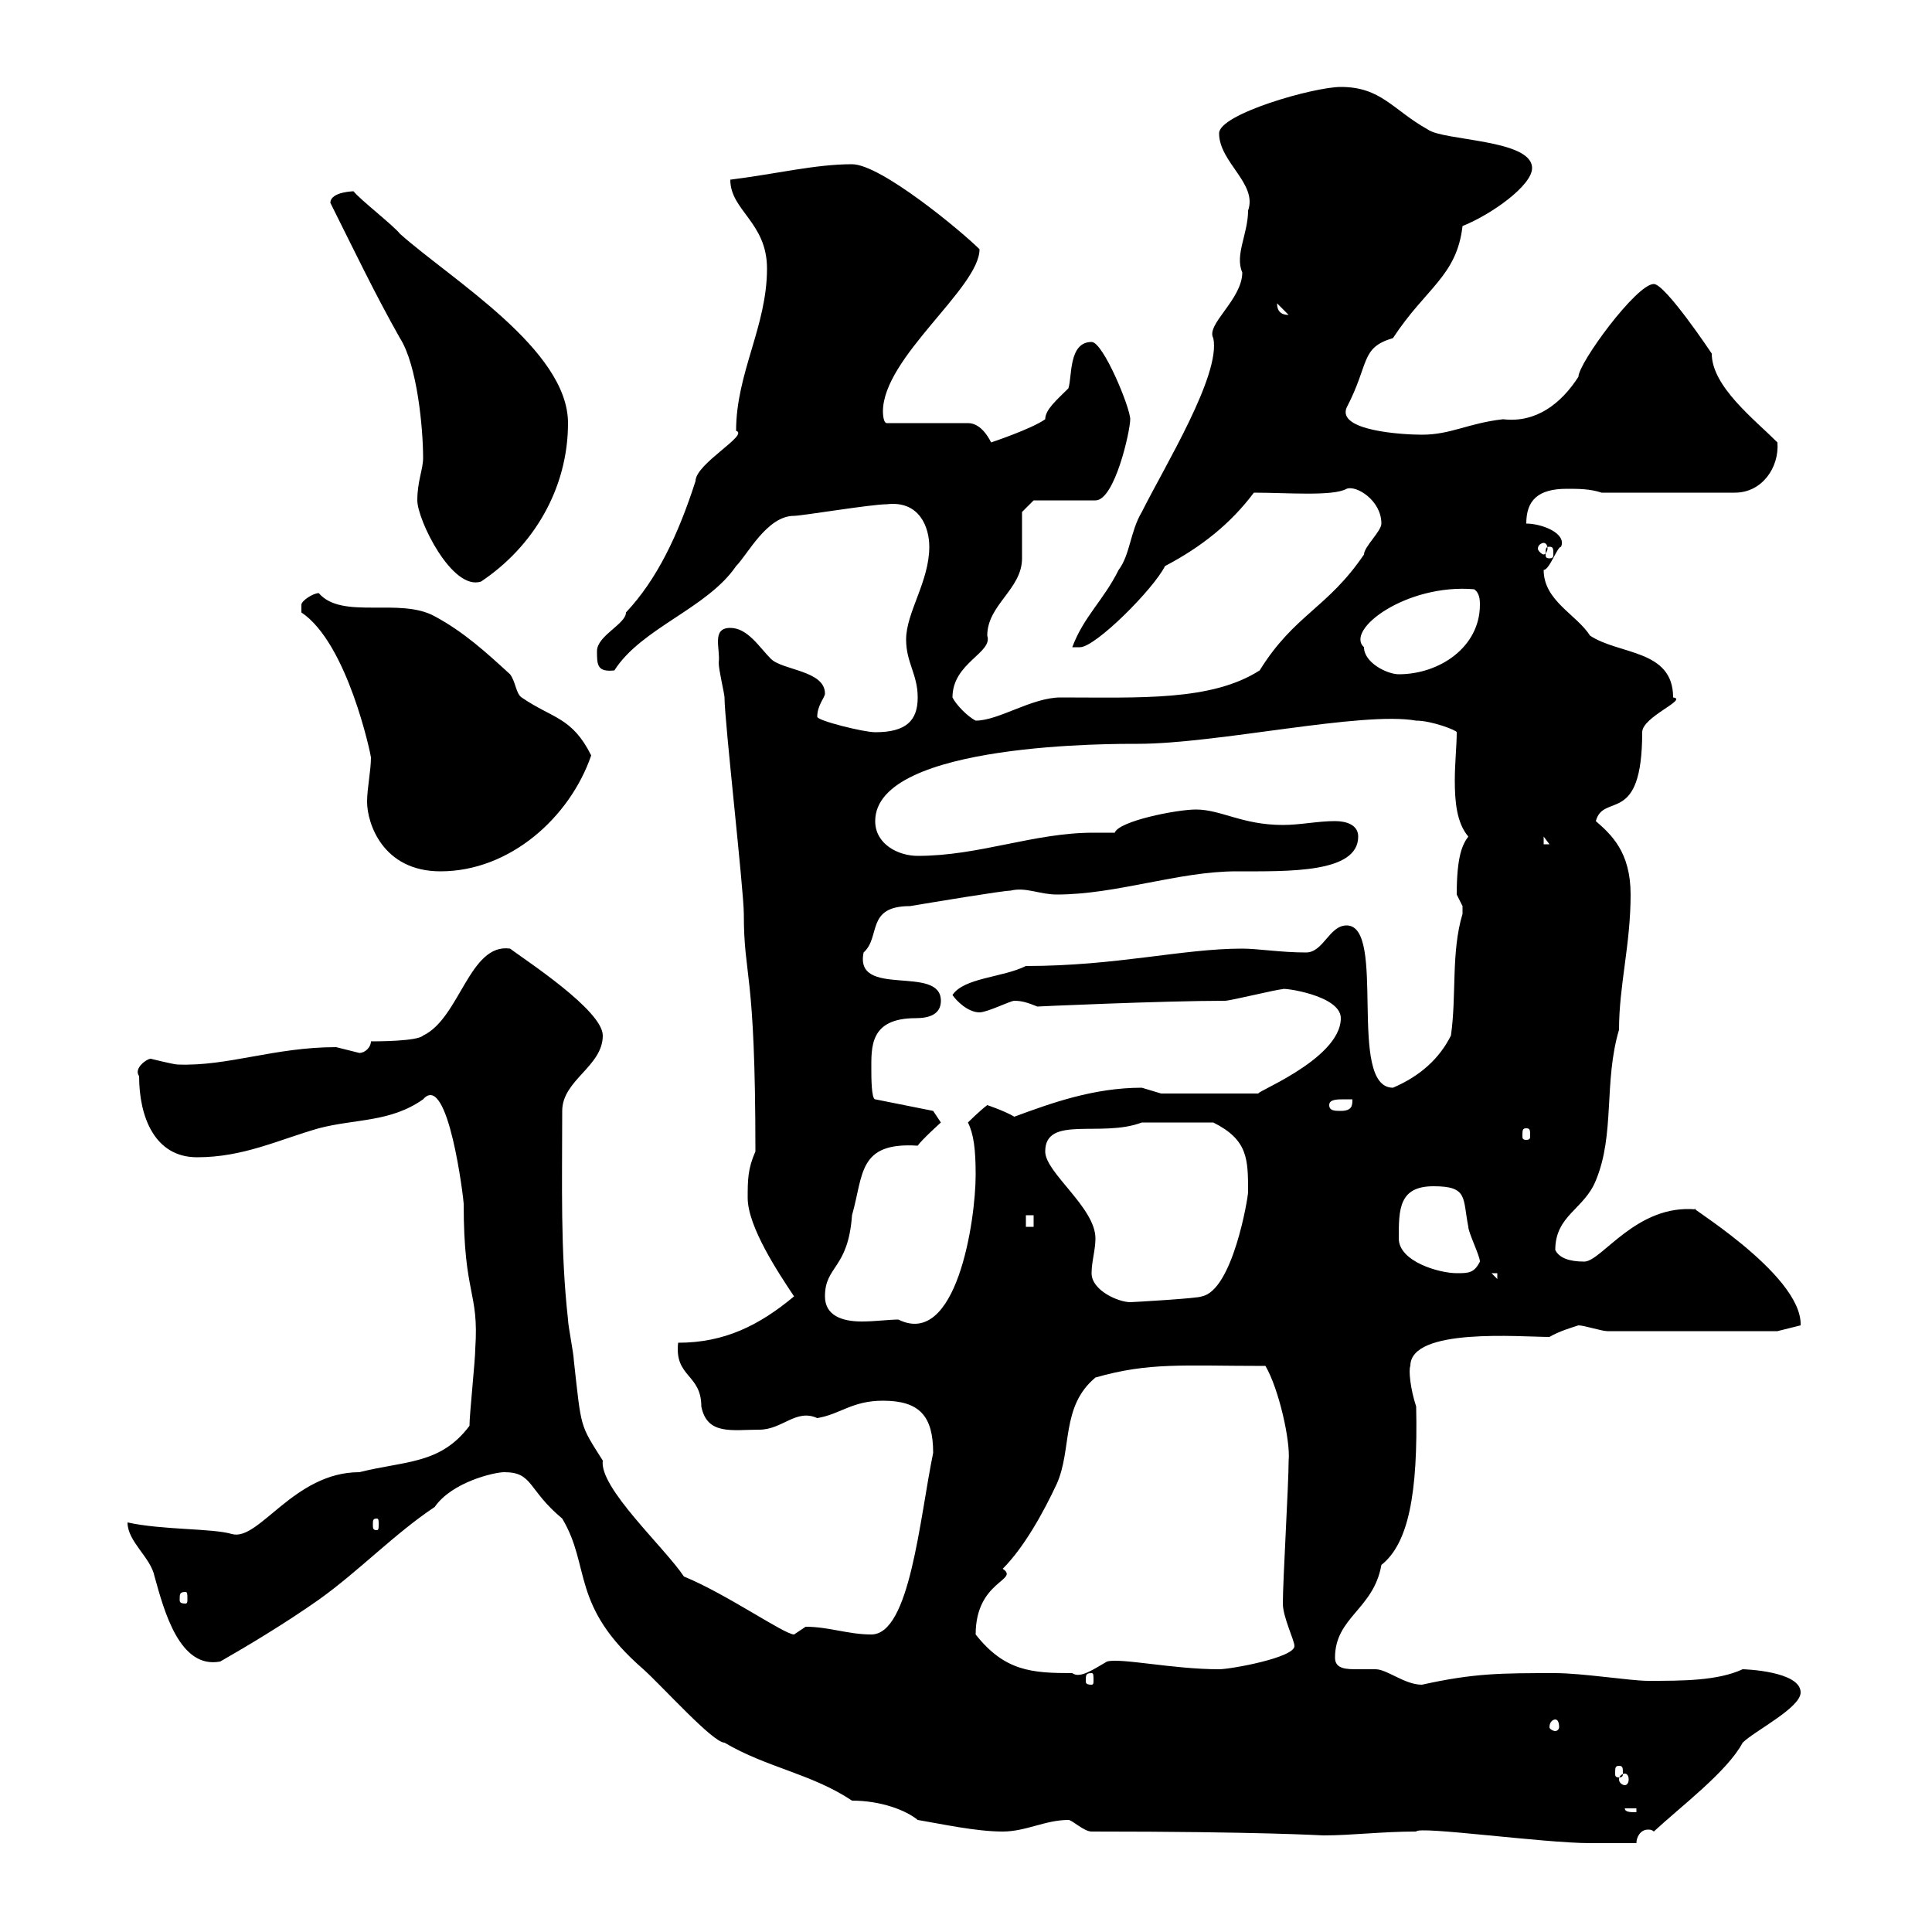 <svg xmlns="http://www.w3.org/2000/svg" xmlns:xlink="http://www.w3.org/1999/xlink" width="300" height="300"><path d="M219.90 284.40C220.20 283.50 239.70 286.20 246.90 286.20C248.70 286.20 252.30 286.20 254.10 286.20C254.10 285.30 254.70 284.10 255.90 284.10C256.20 284.10 256.50 284.10 256.80 284.40C261 280.50 268.20 275.10 270.60 270.60C272.40 268.80 279.60 265.20 279.60 262.80C279.60 259.50 270.90 259.20 270.60 259.20C266.70 261 261.30 261 255.90 261C253.20 261 245.70 259.80 241.50 259.80C233.10 259.80 228.90 259.80 220.80 261.60C218.10 261.60 215.40 259.20 213.60 259.20C213 259.20 211.80 259.20 210.90 259.20C209.10 259.20 207.30 259.20 207.30 257.40C207.30 251.10 213.30 249.90 214.50 243C218.70 239.70 220.20 231.90 219.90 218.40C219 215.70 218.70 212.70 219 212.10C219 206.10 236.10 207.60 240.60 207.60C242.10 206.70 244.20 206.10 245.10 205.80C246 205.80 248.70 206.70 249.60 206.70L276 206.70L279.60 205.80C279.90 197.70 260.40 186.30 263.40 187.80C254.10 186.90 248.70 195.90 246 195.90C243.60 195.90 242.10 195.30 241.50 194.10C241.50 188.70 246 187.80 247.80 183.30C250.80 176.10 249 168 251.40 159.90C251.40 153 253.20 146.70 253.20 138.90C253.20 132.30 250.20 129.60 247.80 127.50C249 123 255 128.40 255 113.70C255 111.30 262.20 108.60 259.80 108.30C259.80 100.80 251.40 101.70 246.90 98.70C244.80 95.40 239.70 93.30 239.70 88.50C240.60 88.50 241.80 84.90 242.40 84.90C243.30 82.80 239.40 81.30 237 81.30C237 77.70 238.80 75.90 243.30 75.90C245.10 75.90 246.90 75.90 248.70 76.50L269.40 76.50C273.60 76.50 276.30 72.60 276 68.70C272.40 65.10 265.80 60 265.80 54.90C265.80 54.90 258.60 44.10 256.80 44.10C254.10 44.10 245.10 56.40 245.10 58.50C242.40 62.70 238.50 65.70 233.40 65.10C228 65.70 225.30 67.50 220.80 67.50C217.80 67.50 207.60 66.90 209.10 63.30C212.70 56.40 211.20 54 216.30 52.50C221.40 44.70 226.20 42.90 227.10 35.10C231.60 33.30 237.90 28.80 237.90 26.10C237.90 21.60 224.10 21.90 221.70 20.10C216.30 17.10 214.50 13.50 208.20 13.50C204 13.50 189.30 17.70 189.30 20.70C189.30 25.20 195.30 28.50 193.80 32.70C193.80 36.30 191.70 39.60 192.90 42.30C192.90 46.50 187.20 50.40 188.40 52.50C189.60 58.20 180.90 72.30 177.30 79.50C175.50 82.50 175.50 86.10 173.70 88.50C171.30 93.30 168.30 95.70 166.50 100.50C166.50 100.50 167.70 100.50 167.70 100.50C170.10 100.50 179.10 91.50 180.90 87.90C186.60 84.90 191.10 81.30 194.70 76.50C199.80 76.50 207 77.10 209.10 75.90C210.60 75.30 214.50 77.70 214.50 81.30C214.50 82.50 211.80 84.90 211.80 86.10C206.10 94.50 201 95.40 195.60 104.10C188.10 108.90 177 108.30 164.70 108.30C160.20 108.30 155.10 111.90 151.50 111.90C150.30 111.30 148.50 109.50 147.90 108.30C147.90 102.90 154.20 101.40 153.30 98.70C153.30 93.90 158.70 91.50 158.70 86.70C158.70 86.10 158.70 80.10 158.70 79.50L160.50 77.70L170.10 77.70C173.10 77.70 175.50 66.90 175.50 65.10C175.50 63.30 171.30 53.10 169.50 53.10C165.90 53.10 166.50 58.50 165.90 60.30C164.10 62.10 162.30 63.60 162.30 65.10C160.20 66.60 153.90 68.70 153.90 68.70C153.30 67.50 152.10 65.70 150.30 65.70L137.70 65.70C137.10 65.70 137.10 63.90 137.10 63.90C137.10 55.50 152.10 44.70 152.10 38.70C149.40 36 136.80 25.50 132.30 25.50C126.60 25.50 120.60 27 113.40 27.90C113.40 32.70 119.10 34.50 119.10 41.70C119.10 50.70 114.30 57.90 114.30 66.90C116.40 67.50 108 72 108 74.70C105.30 83.10 102 90 97.20 95.10C97.20 96.90 92.70 98.70 92.70 101.10C92.70 103.20 92.70 104.40 95.40 104.10C99.60 97.50 109.80 94.50 114.30 87.90C116.10 86.10 119.10 80.10 123.30 80.10C124.50 80.10 135.30 78.30 137.70 78.30C142.80 77.70 144.30 81.90 144.30 84.90C144.30 90.30 140.70 95.10 140.70 99.30C140.70 102.90 142.50 104.70 142.50 108.30C142.50 111.90 140.70 113.70 135.90 113.70C134.10 113.70 126.90 111.90 126.90 111.30C126.90 109.50 128.10 108.30 128.10 107.70C128.10 104.10 121.50 104.10 119.70 102.30C117.90 100.50 116.10 97.50 113.40 97.50C110.40 97.50 111.90 100.80 111.60 102.90C111.60 104.10 112.50 107.70 112.50 108.30C112.50 111.90 115.50 138.30 115.50 141.90C115.50 152.10 117.30 150 117.30 178.80C116.10 181.50 116.10 183.30 116.10 186C116.10 190.50 120.90 197.70 123.30 201.30C117.90 205.80 112.50 208.50 105.30 208.50C104.70 213.90 108.90 213.30 108.90 218.40C109.80 222.90 113.70 222 117.90 222C121.50 222 123.60 218.70 126.90 220.20C130.50 219.60 132.30 217.50 137.10 217.50C142.80 217.50 144.90 219.90 144.90 225.60C142.80 235.80 141.30 253.80 135.30 253.80C131.70 253.80 128.70 252.60 125.10 252.60C125.10 252.60 123.30 253.80 123.30 253.80C121.80 253.80 112.80 247.50 106.20 244.80C103.20 240.30 93 231 93.60 226.80C90 221.10 90.30 222 89.10 211.20C89.10 210.30 88.20 205.80 88.20 204.90C87 194.10 87.30 183.90 87.30 172.50C87.30 167.70 93.60 165.60 93.60 160.80C93.60 156.90 81.60 149.10 79.20 147.30C72.90 146.40 71.40 158.10 65.70 160.80C64.80 161.70 58.50 161.70 57.60 161.70C57.60 162.60 56.70 163.50 55.80 163.50C55.80 163.50 52.20 162.60 52.20 162.60C42.60 162.60 35.40 165.60 27.60 165.30C27 165.30 23.40 164.40 23.40 164.40C22.80 164.40 20.70 165.90 21.60 167.10C21.60 173.40 24 179.70 30.60 179.70C37.80 179.70 43.20 177 49.50 175.20C55.20 173.70 60.60 174.30 65.70 170.70C69.60 166.20 72 186.30 72 186.90C72 201.30 74.40 200.40 73.80 209.40C73.80 211.20 72.90 219.60 72.90 221.40C68.40 227.40 63 226.80 55.80 228.60C45.60 228.60 40.20 239.40 36 238.20C33 237.30 25.20 237.60 19.80 236.40C19.80 239.40 23.40 241.80 24 244.80C25.50 250.20 27.90 259.20 34.20 258C38.40 255.60 44.40 252 49.50 248.40C55.80 243.90 61.20 238.20 67.50 234C70.20 230.10 76.80 228.60 78.30 228.60C82.80 228.60 81.90 231.30 87.30 235.80C91.80 243.30 88.50 249.30 99.90 259.20C102.90 261.90 110.70 270.60 112.50 270.60C119.10 274.50 126 275.40 132.30 279.60C136.80 279.60 140.70 281.10 142.50 282.60C146.10 283.20 151.50 284.40 155.70 284.40C159.30 284.40 162.30 282.60 165.90 282.60C166.50 282.60 168.30 284.40 169.50 284.40C195.60 284.40 205.20 285 205.50 285C210 285 214.50 284.40 219.90 284.40ZM252.30 280.80L254.10 280.80L254.10 281.40C253.20 281.40 252.30 281.40 252.30 280.80ZM252.30 275.40C252.60 275.40 252.90 275.70 252.90 276.30C252.90 276.90 252.60 277.20 252.30 277.20C252 277.20 251.40 276.90 251.40 276.30C251.40 275.70 252 275.40 252.30 275.40ZM251.40 274.20C252 274.20 252 274.50 252 275.40C252 275.70 252 276 251.40 276C250.80 276 250.80 275.70 250.80 275.40C250.80 274.50 250.80 274.20 251.40 274.20ZM241.50 267C241.80 267 242.10 267.30 242.10 268.20C242.10 268.50 241.80 268.80 241.50 268.80C241.20 268.80 240.60 268.50 240.60 268.20C240.60 267.30 241.20 267 241.50 267ZM169.50 259.80C169.80 259.80 169.80 260.10 169.80 261C169.80 261.30 169.80 261.60 169.50 261.60C168.60 261.60 168.60 261.30 168.60 261C168.60 260.10 168.60 259.80 169.50 259.80ZM151.50 253.80C151.50 245.40 158.40 245.40 155.70 243.60C159 240.30 162 234.90 164.10 230.40C166.50 225 164.70 218.40 170.10 213.90C178.50 211.50 183.60 212.10 196.50 212.10C198.60 215.70 200.40 223.80 200.10 226.80C200.10 230.40 199.20 245.40 199.20 249C199.20 251.10 201 254.70 201 255.60C201 257.40 191.10 259.20 189.30 259.20C182.10 259.20 174 257.40 171.90 258C169.80 259.20 167.70 260.70 166.50 259.80C160.20 259.80 156 259.50 151.50 253.80ZM28.80 247.20C29.10 247.20 29.10 247.50 29.10 248.40C29.10 248.70 29.10 249 28.80 249C27.90 249 27.90 248.70 27.90 248.40C27.90 247.50 27.90 247.20 28.80 247.20ZM58.50 235.80C58.80 235.80 58.80 236.10 58.80 236.70C58.80 237.30 58.80 237.60 58.50 237.60C57.90 237.60 57.90 237.30 57.90 236.70C57.90 236.10 57.90 235.80 58.50 235.80ZM128.10 201.30C128.10 196.50 131.70 197.10 132.30 188.70C134.10 182.40 133.20 177.30 142.50 177.90C143.10 177 146.10 174.30 146.10 174.30L144.90 172.50L135.90 170.70C135.30 170.70 135.30 167.10 135.30 166.20C135.30 162.60 135 158.10 142.20 158.10C144.30 158.10 146.10 157.50 146.10 155.40C146.10 149.70 132.60 155.10 134.10 147.90C136.80 145.50 134.40 140.70 141.30 140.70C144.90 140.10 155.70 138.30 156.90 138.30C159.30 137.70 161.40 138.90 164.10 138.90C173.40 138.90 183 135.30 192 135.30C200.10 135.30 210.90 135.60 210.90 129.90C210.90 128.10 209.10 127.50 207.30 127.50C204.60 127.50 201.90 128.10 199.20 128.10C192.90 128.10 189.60 125.70 185.70 125.70C182.70 125.70 173.70 127.50 173.10 129.30C171.90 129.30 171 129.30 169.80 129.30C160.50 129.30 152.10 132.90 142.50 132.90C139.50 132.90 135.90 131.10 135.90 127.50C135.90 115.20 173.70 115.50 176.70 115.50C189 115.50 211.50 110.40 219.90 111.90C222.30 111.90 226.20 113.40 226.20 113.70C226.20 115.80 225.90 118.50 225.90 121.20C225.90 124.50 226.20 127.80 228 129.90C227.10 131.10 226.20 132.90 226.20 138.90C226.20 138.90 227.10 140.70 227.10 140.70C227.10 141.90 227.10 141.90 227.10 141.90C225.30 147.90 226.20 154.50 225.30 160.80C223.50 164.40 220.50 167.10 216.30 168.90C209.10 168.90 215.40 143.70 209.10 143.70C206.40 143.70 205.50 147.90 202.80 147.90C198.90 147.90 195.30 147.30 192.90 147.30C183.60 147.30 173.40 150 159.30 150C155.70 151.80 149.70 151.80 147.90 154.50C148.50 155.40 150.30 157.20 152.10 157.20C153.30 157.20 156.90 155.40 157.50 155.40C158.70 155.40 159.60 155.70 161.10 156.30C160.50 156.30 180.60 155.40 190.20 155.40C191.10 155.40 198.30 153.60 199.20 153.60C198.90 153.30 208.20 154.50 208.20 158.10C208.20 164.70 193.50 170.10 195.60 169.80L180.30 169.80C180.30 169.80 177.30 168.90 177.30 168.90C169.80 168.90 163.20 171.30 157.50 173.40C156 172.50 153.30 171.60 153.30 171.60C152.10 172.50 150.30 174.30 150.30 174.30C151.20 176.10 151.50 178.50 151.50 182.40C151.50 189.60 148.50 209.40 139.50 204.90C138 204.90 135.90 205.20 133.80 205.20C130.80 205.20 128.10 204.30 128.10 201.30ZM169.50 197.70C169.50 195.90 170.10 194.10 170.10 192.30C170.10 187.50 162.30 182.10 162.30 178.80C162.30 173.10 171 176.70 177.30 174.30L188.40 174.30C193.80 177 193.80 180 193.80 185.10C193.80 186 191.40 200.40 186.60 201.30C186.30 201.60 175.80 202.20 175.50 202.20C173.70 202.20 169.50 200.40 169.50 197.70ZM231.60 197.70L232.50 197.70L232.50 198.60ZM217.20 192.30C217.20 187.80 217.20 184.20 222.60 184.20C228 184.20 227.10 186 228 190.50C228 191.40 229.80 195 229.80 195.90C228.90 197.70 228 197.70 226.20 197.70C223.50 197.70 217.20 195.90 217.20 192.30ZM159.30 188.70L160.50 188.70L160.50 190.50L159.30 190.50ZM237 175.20C237.60 175.20 237.60 175.50 237.60 176.40C237.60 176.70 237.60 177 237 177C236.40 177 236.40 176.70 236.40 176.40C236.40 175.50 236.40 175.20 237 175.20ZM206.40 171.60C206.40 170.70 207.60 170.70 208.80 170.70C209.40 170.70 210 170.70 210 170.70C210 171.60 210 172.50 208.20 172.50C207.30 172.50 206.40 172.50 206.40 171.60ZM46.80 95.10C54 99.90 57.60 117.30 57.60 117.60C57.60 119.70 57 122.40 57 124.50C57 127.80 59.40 135.30 68.40 135.30C79.20 135.30 88.50 126.90 91.80 117.30C88.80 111.30 85.80 111.60 81 108.30C80.10 107.70 80.10 105.90 79.20 104.70C75.60 101.40 72 98.10 67.50 95.70C62.10 92.70 53.10 96.30 49.50 92.10C48.60 92.10 46.80 93.30 46.80 93.90C46.80 95.10 46.80 95.10 46.80 95.10ZM239.70 129.90L240.60 131.10L239.70 131.10ZM211.80 100.50C208.80 97.80 218.40 90.60 228.90 91.50C229.80 92.10 229.80 93.30 229.80 93.90C229.80 100.50 223.50 104.70 217.20 104.70C215.40 104.70 211.80 102.90 211.80 100.50ZM64.80 77.70C64.80 80.70 70.20 91.80 74.70 90.30C82.80 84.90 88.20 75.90 88.20 65.70C88.20 54.30 70.20 43.50 62.10 36.30C61.20 35.10 55.80 30.90 54.90 29.70C55.20 29.70 51.30 29.70 51.30 31.50C54.90 38.70 58.20 45.60 62.10 52.50C64.80 56.70 65.70 66.60 65.70 71.10C65.70 72.90 64.80 74.70 64.80 77.70ZM240.60 84.90C241.20 84.90 241.20 85.20 241.20 86.10C241.20 86.40 241.20 86.70 240.60 86.70C240 86.70 240 86.40 240 86.10C240 85.20 240 84.90 240.60 84.90ZM239.70 84.30C240 84.30 240.30 84.60 240.30 85.20C240.30 85.50 240 86.10 239.70 86.10C239.40 86.10 238.80 85.50 238.80 85.20C238.80 84.60 239.40 84.30 239.70 84.30ZM198.30 47.10C198.30 47.10 198.30 47.10 198.30 47.10L200.10 48.90C198.90 48.90 198.30 48.30 198.30 47.10Z"/></svg>